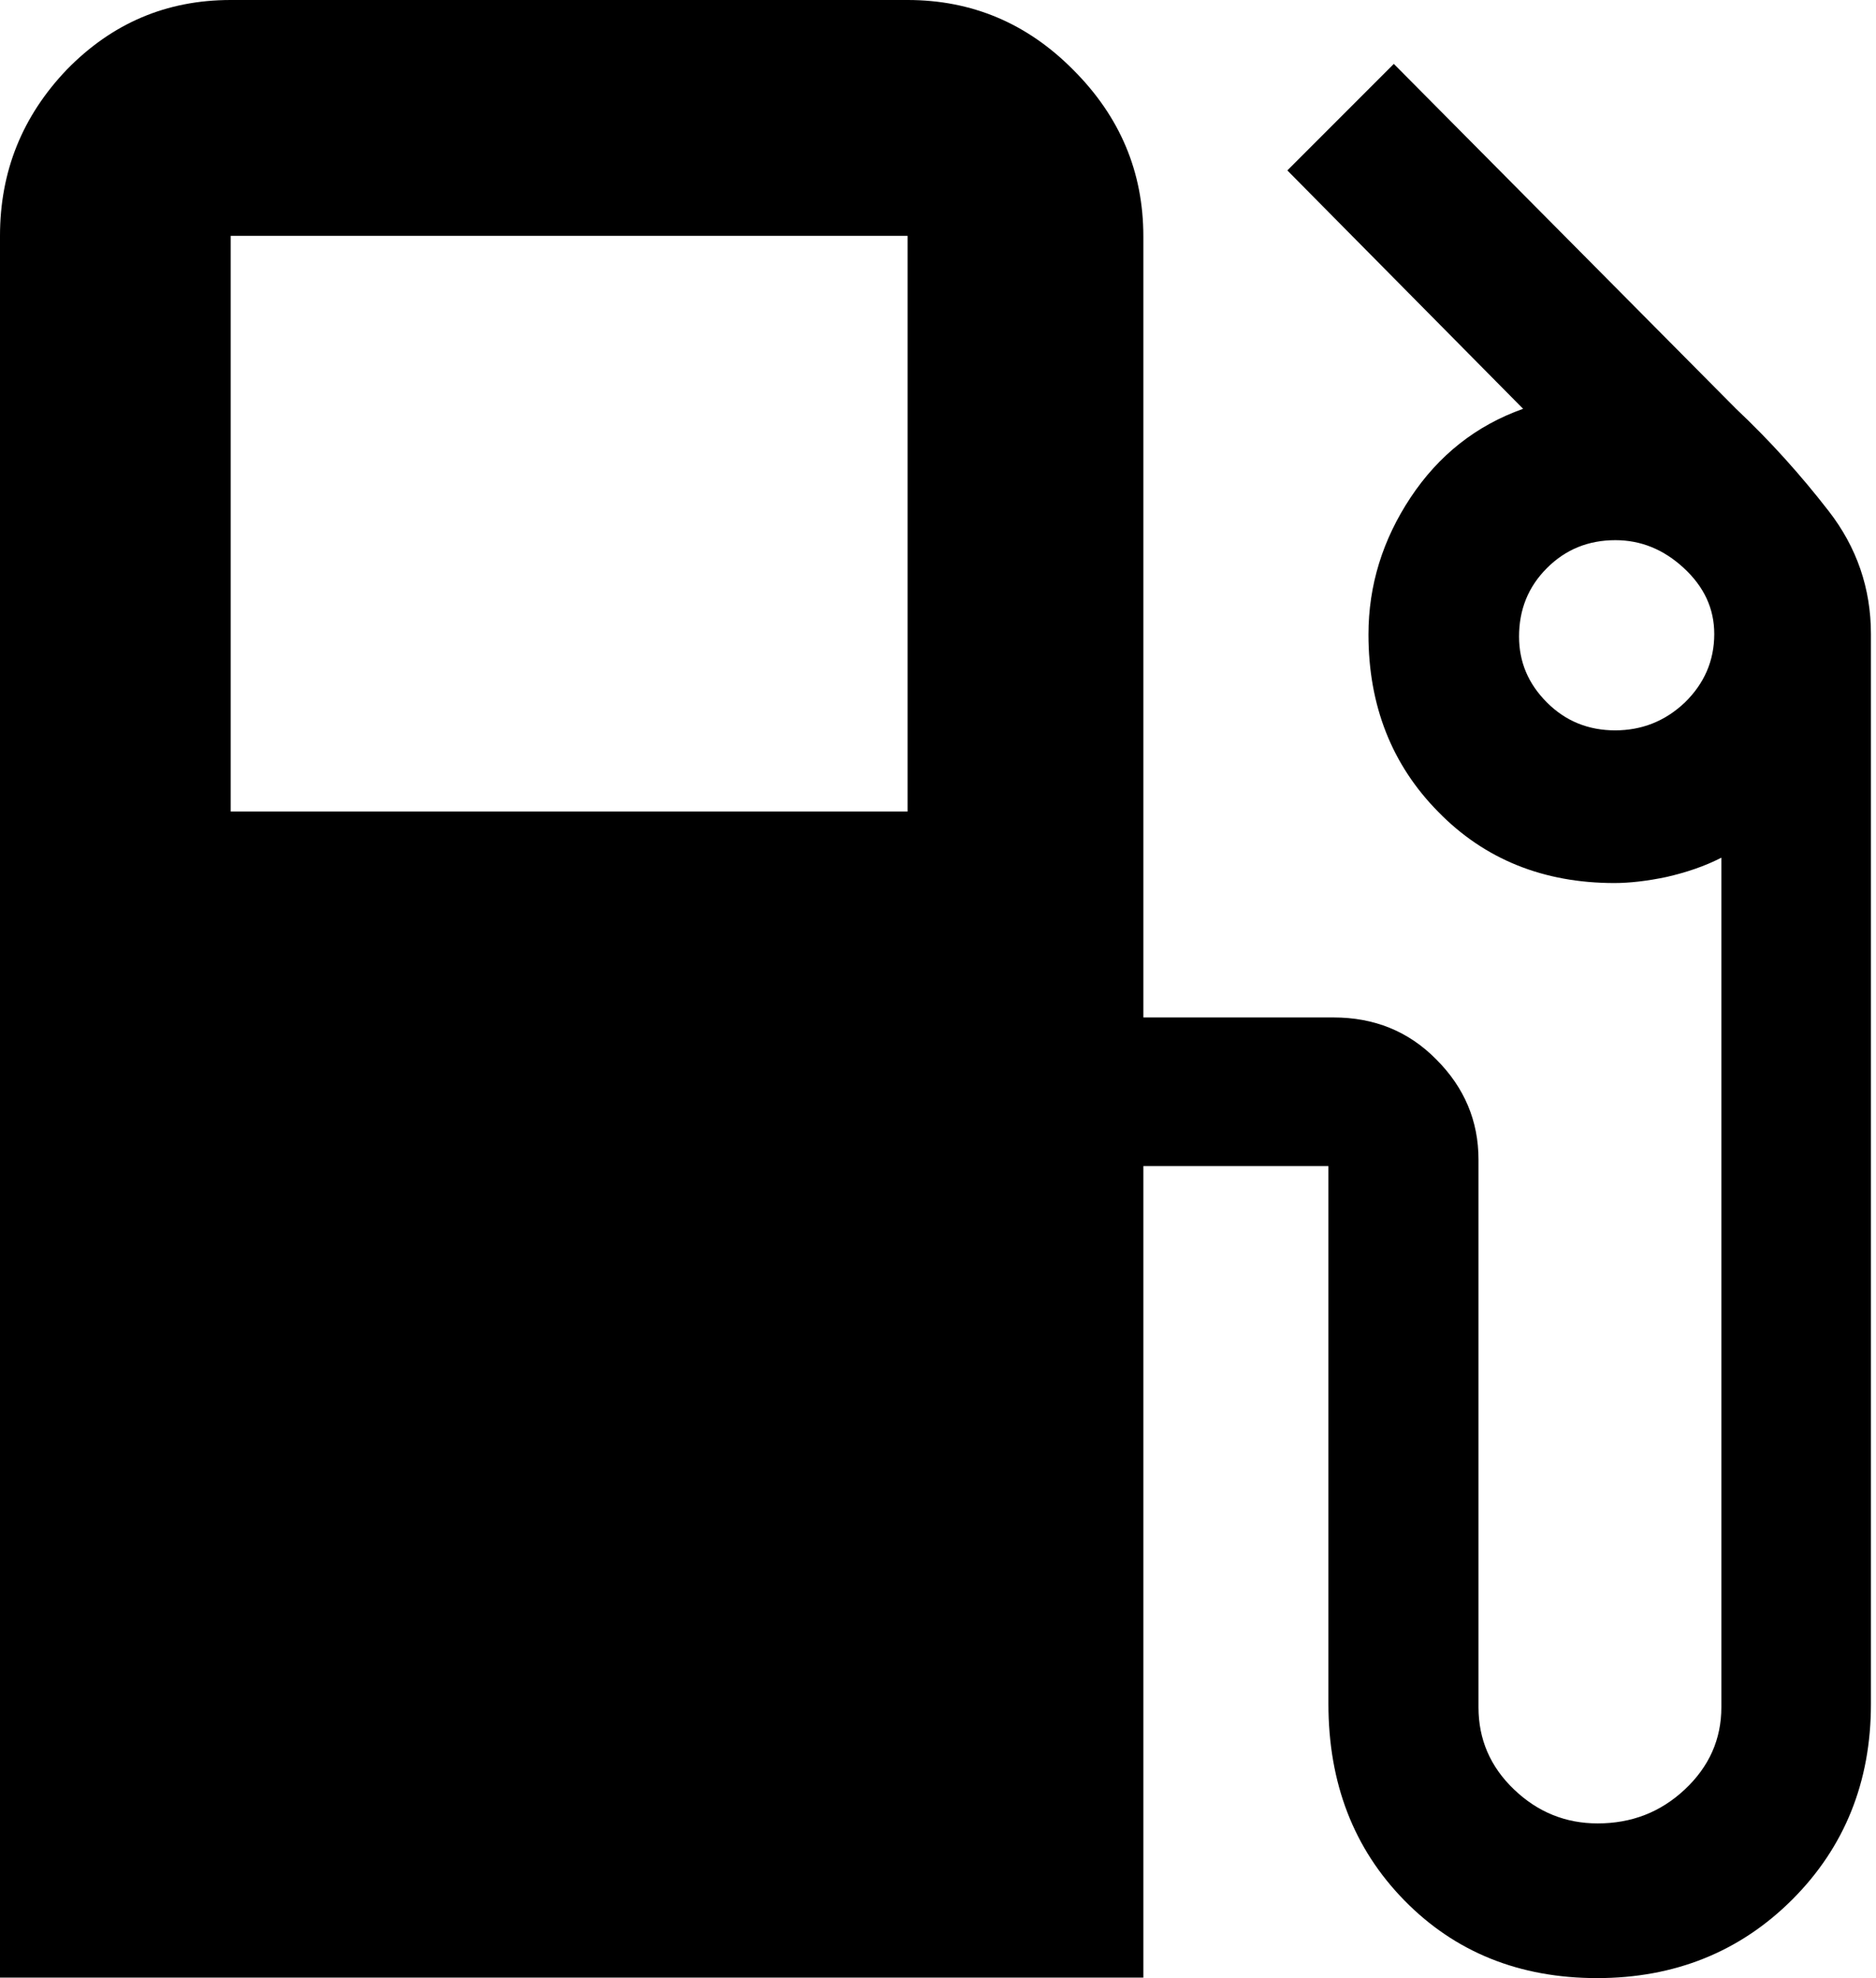 <svg width="37" height="39" viewBox="0 0 37 39" fill="none" xmlns="http://www.w3.org/2000/svg">
<path d="M0 39V4.65C0 3.38 0.44 2.29 1.32 1.37C2.21 0.46 3.28 0 4.55 0H17.9C19.17 0 20.26 0.46 21.17 1.38C22.09 2.3 22.55 3.39 22.55 4.66V20.06H26.3C27.1 20.06 27.78 20.33 28.33 20.89C28.88 21.44 29.16 22.1 29.16 22.86V33.66C29.16 34.29 29.39 34.83 29.86 35.28C30.33 35.73 30.88 35.95 31.51 35.95C32.18 35.95 32.75 35.73 33.23 35.28C33.71 34.83 33.95 34.29 33.95 33.66V16.91C33.62 17.08 33.26 17.2 32.87 17.29C32.49 17.37 32.14 17.41 31.84 17.41C30.44 17.41 29.28 16.94 28.37 16.01C27.45 15.08 26.99 13.91 26.99 12.51C26.99 11.54 27.27 10.64 27.82 9.81C28.37 8.98 29.11 8.39 30.04 8.06L25.39 3.36L27.49 1.26L34.24 8.06C34.91 8.69 35.52 9.37 36.07 10.08C36.62 10.79 36.9 11.6 36.9 12.5V33.6C36.9 35.13 36.38 36.42 35.35 37.45C34.32 38.48 33.03 39 31.5 39C29.97 39 28.7 38.49 27.7 37.47C26.7 36.45 26.2 35.16 26.2 33.59V22.99H22.55V38.99H0V39ZM4.55 16H17.9V4.65H4.55V16ZM31.85 14.4C32.38 14.4 32.84 14.22 33.23 13.85C33.61 13.48 33.81 13.03 33.81 12.5C33.81 12 33.61 11.57 33.21 11.2C32.81 10.83 32.36 10.65 31.86 10.65C31.33 10.65 30.88 10.83 30.51 11.2C30.14 11.57 29.96 12.02 29.96 12.55C29.96 13.05 30.14 13.48 30.51 13.85C30.88 14.22 31.33 14.4 31.86 14.4H31.85Z" fill="black"/>
</svg>
